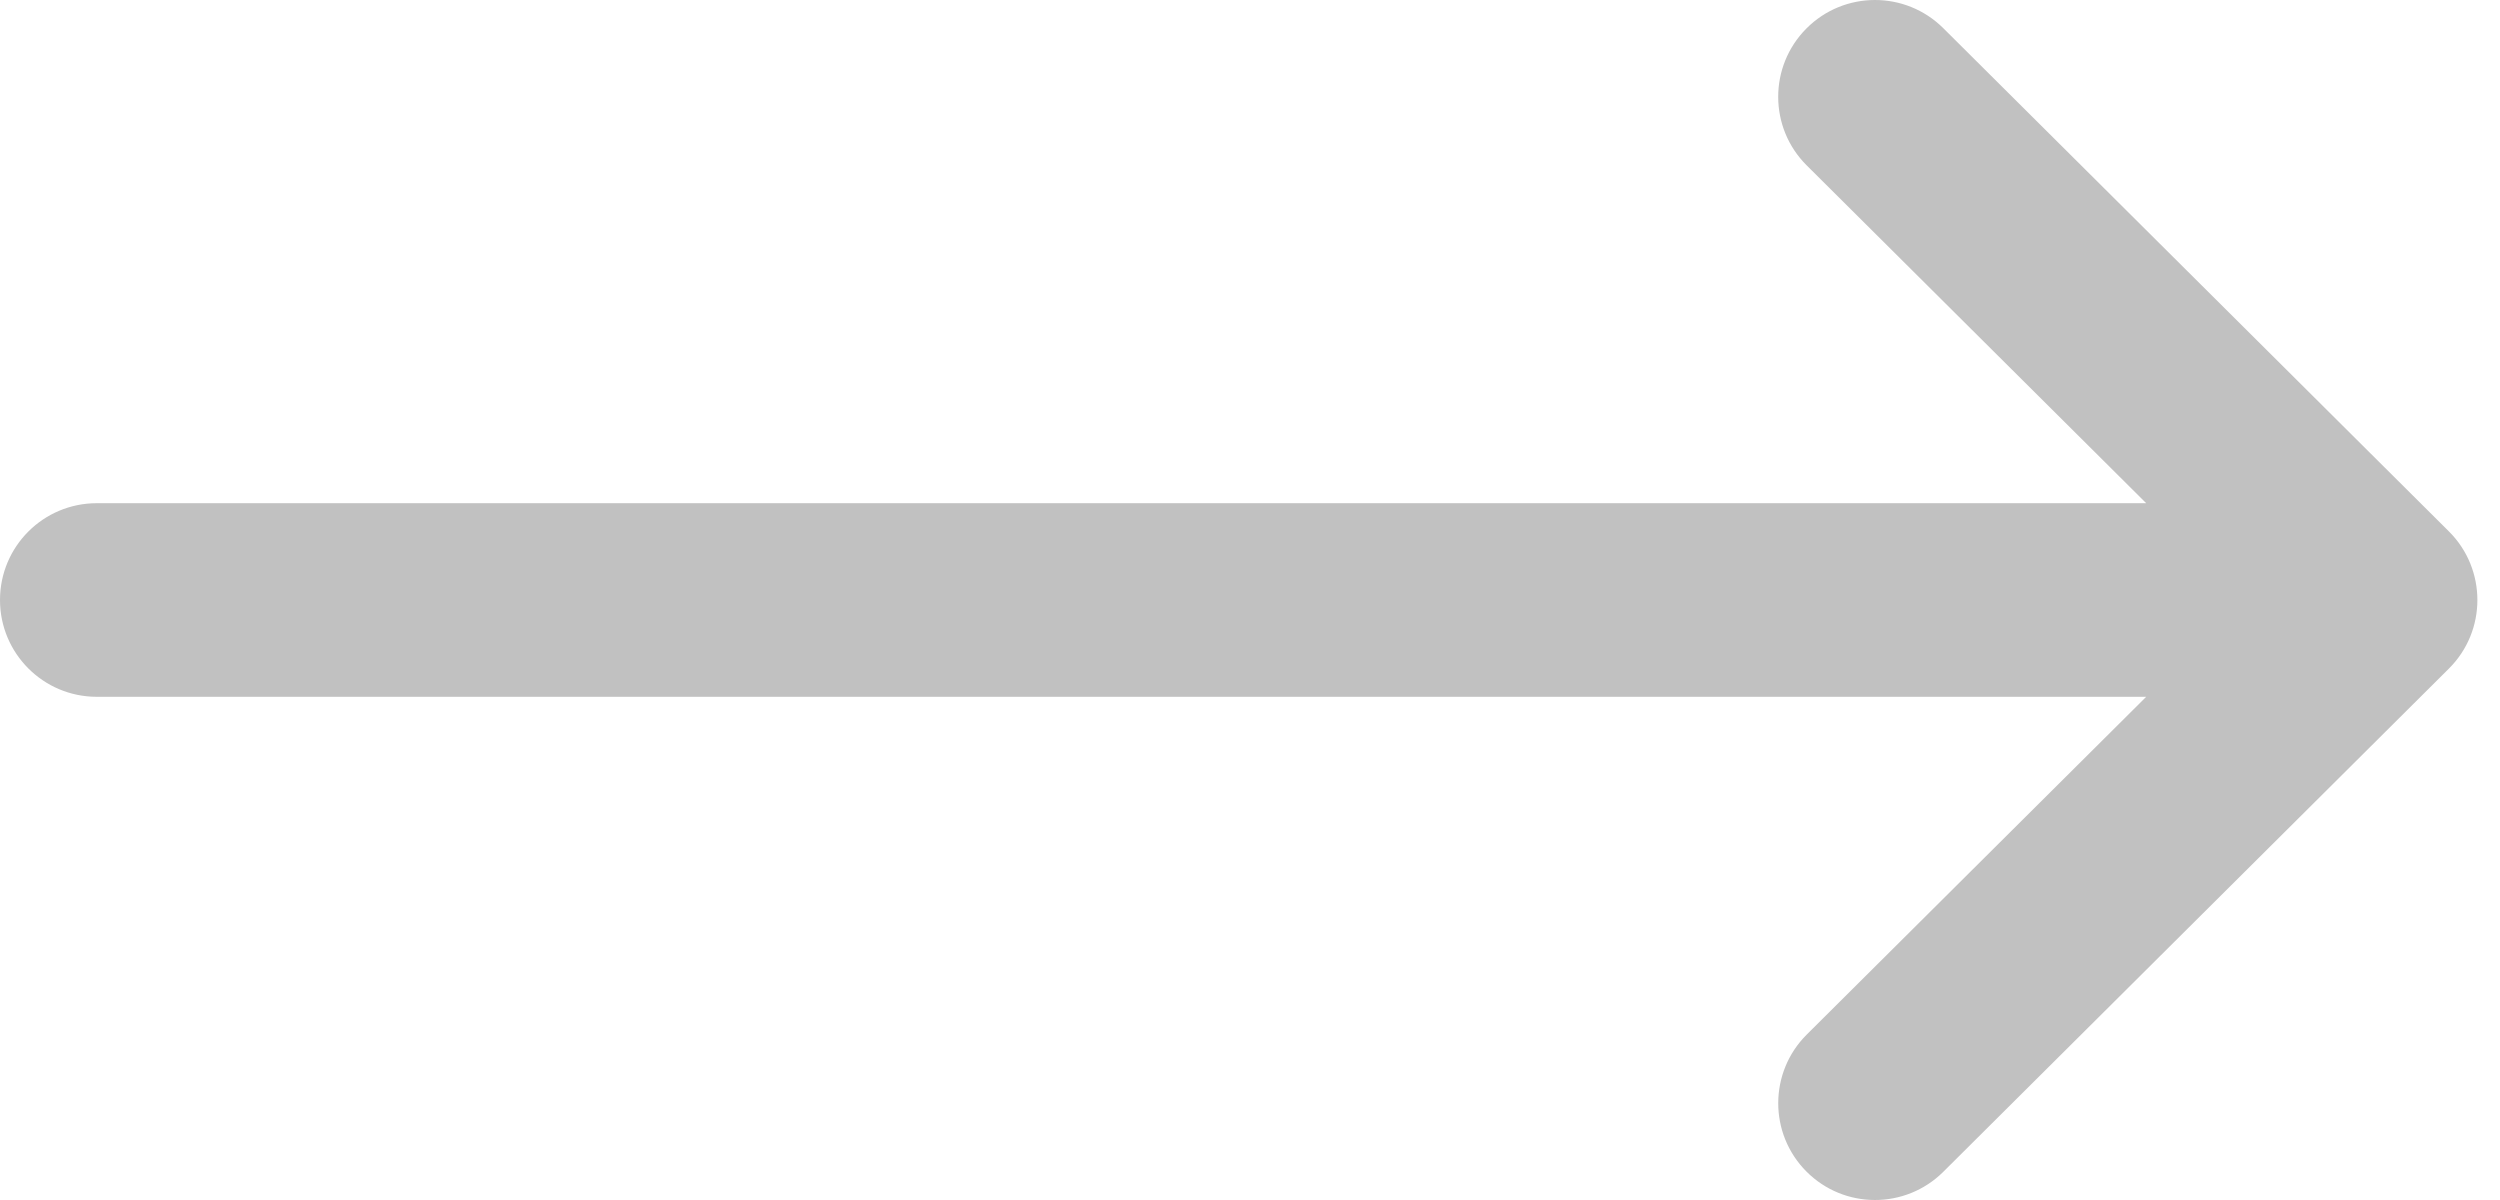 <svg width="25" height="12" viewBox="0 0 25 12" fill="none" xmlns="http://www.w3.org/2000/svg">
<path d="M24.49 5.315C24.49 5.315 24.49 5.314 24.489 5.314L19.433 0.282C19.054 -0.095 18.441 -0.094 18.064 0.285C17.687 0.664 17.688 1.277 18.067 1.654L21.462 5.032H0.968C0.433 5.032 0 5.465 0 6C0 6.534 0.433 6.968 0.968 6.968H21.462L18.067 10.346C17.689 10.723 17.687 11.336 18.064 11.715C18.441 12.094 19.054 12.095 19.433 11.718L24.489 6.686C24.49 6.686 24.49 6.685 24.49 6.685C24.869 6.307 24.868 5.692 24.49 5.315Z" fill="#C1C1C1"/>
</svg>
